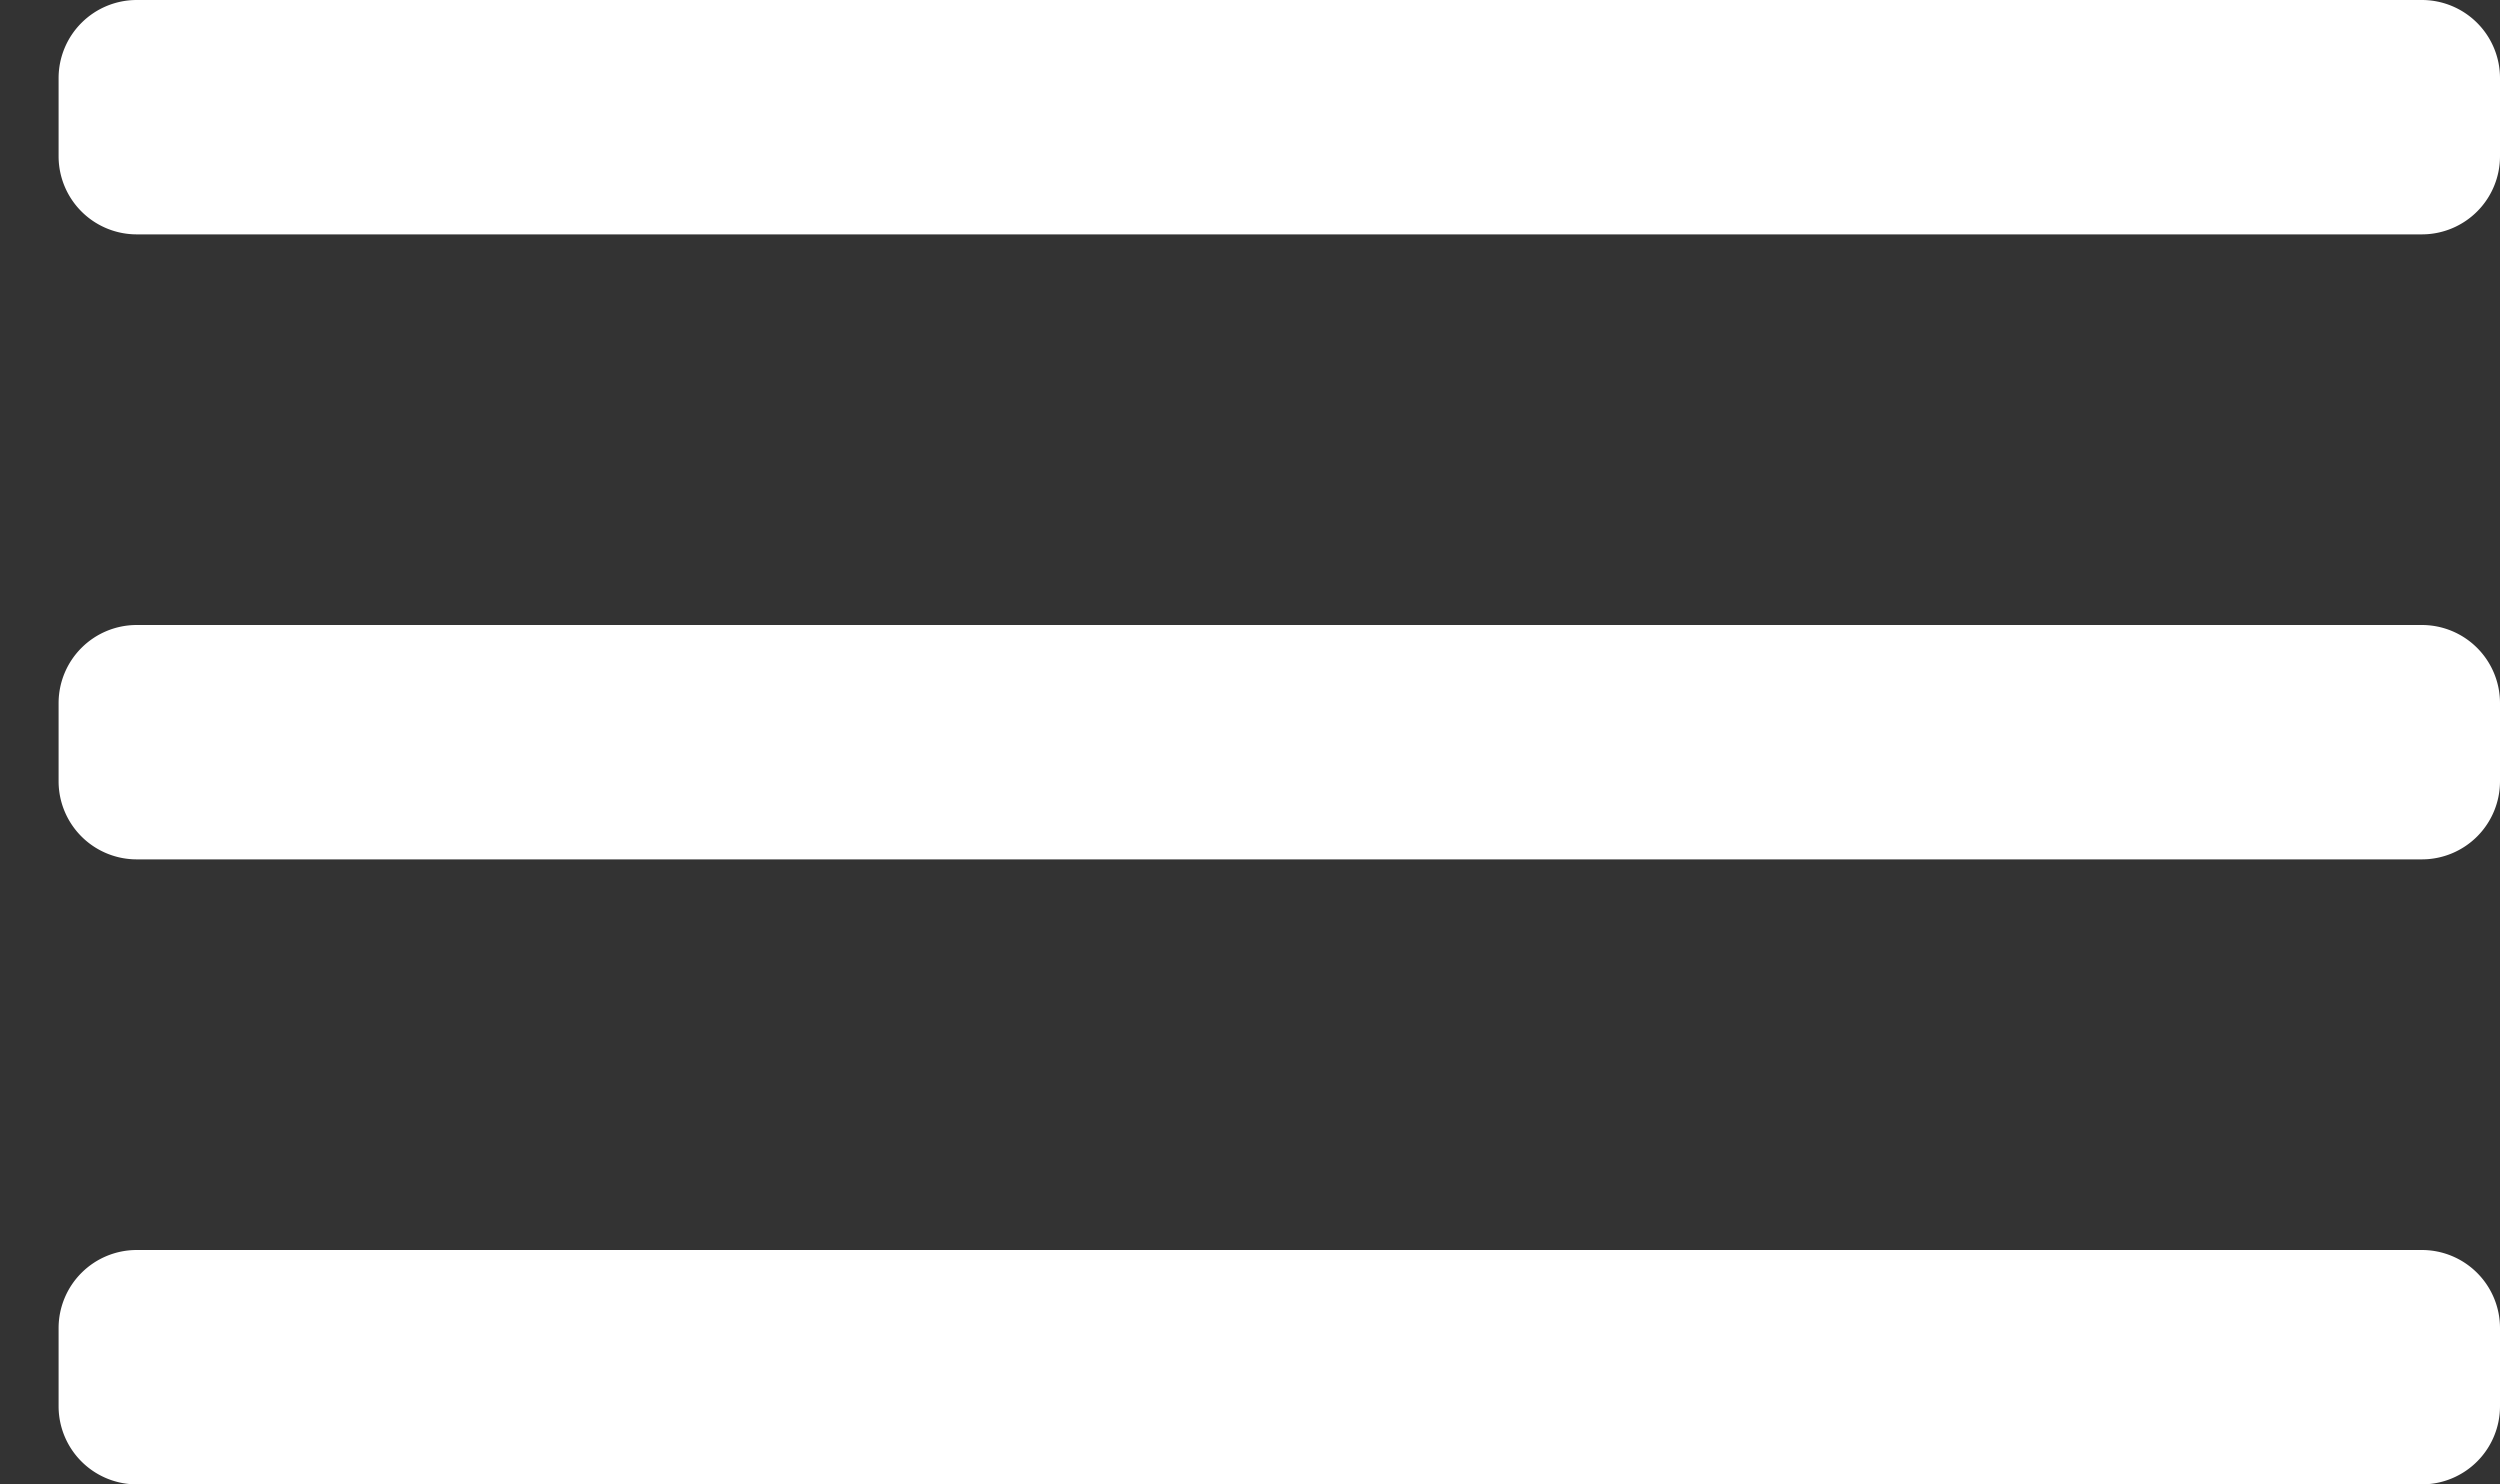 <svg xmlns="http://www.w3.org/2000/svg" width="32" height="19"><rect width="100%" height="100%" fill="#333333" stroke="none"/><path fill="#fff" d="M.75 1a1 1 0 011-1H31a1 1 0 011 1v1a1 1 0 01-1 1H1.75a1 1 0 01-1-1zm0 8a1 1 0 011-1H31a1 1 0 011 1v1a1 1 0 01-1 1H1.75a1 1 0 01-1-1zm0 8a1 1 0 011-1H31a1 1 0 011 1v1a1 1 0 01-1 1H1.75a1 1 0 01-1-1z"/></svg>
